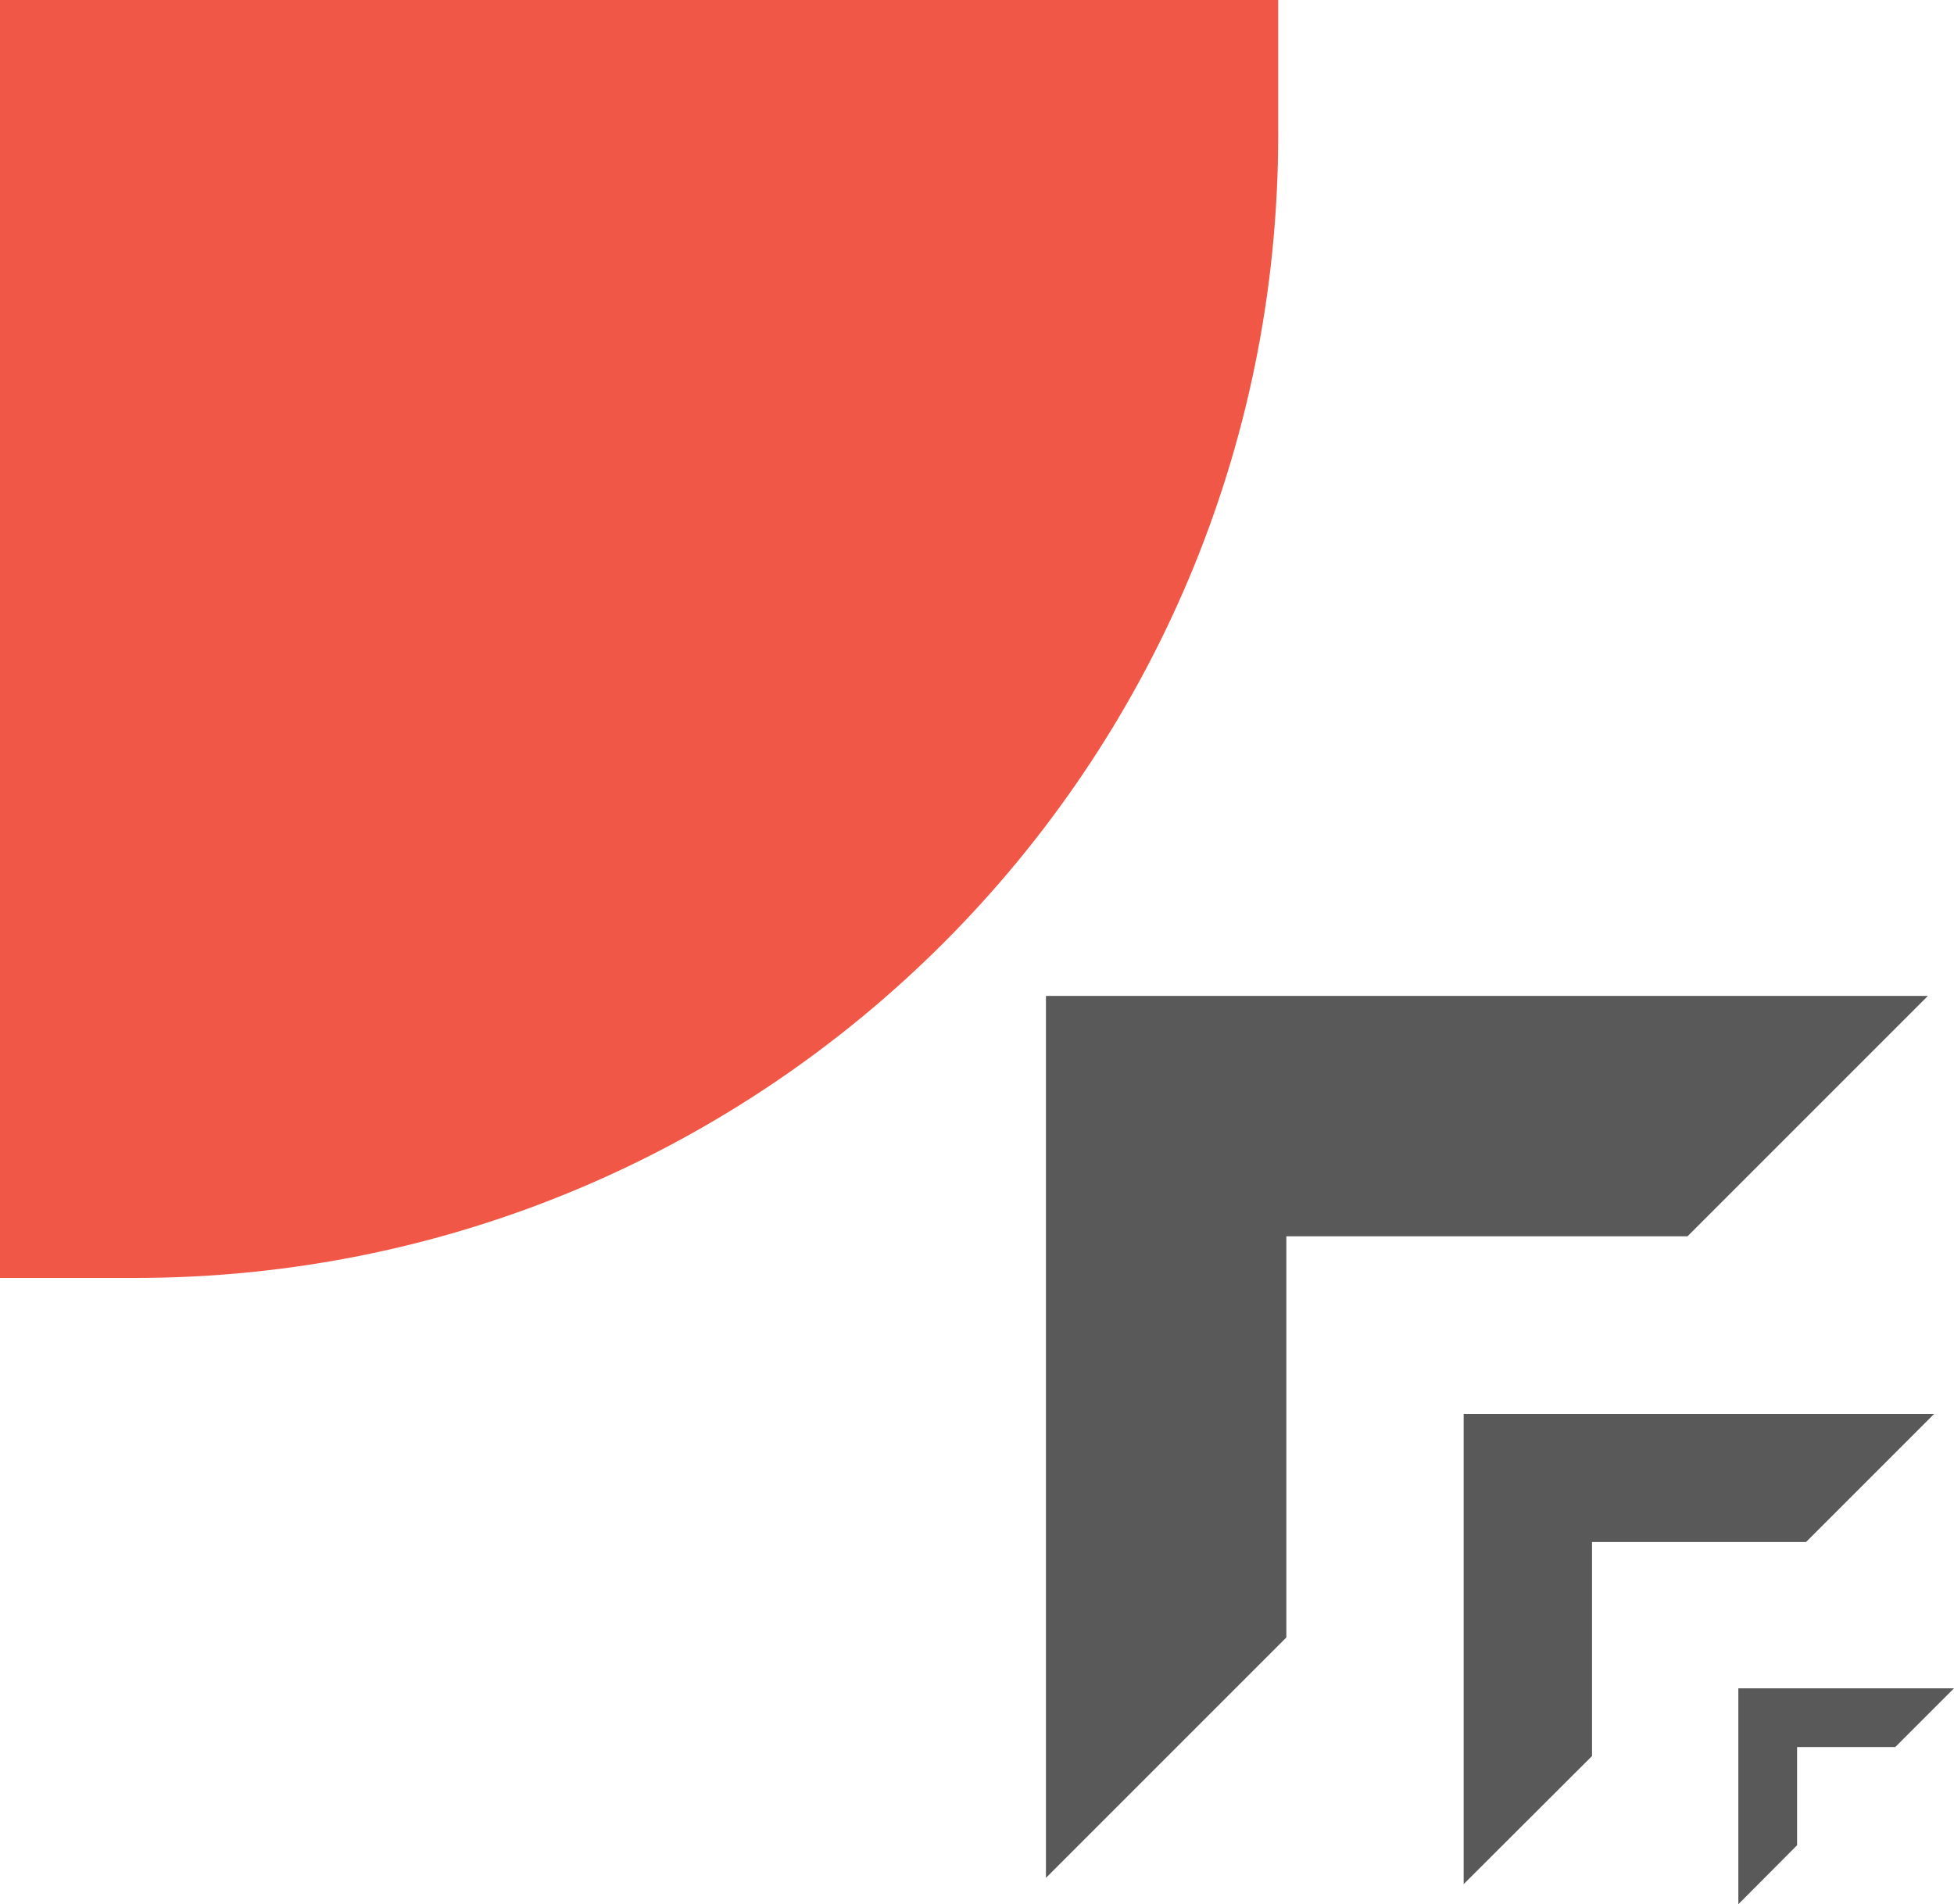 <svg xmlns="http://www.w3.org/2000/svg" id="Layer_2" data-name="Layer 2" viewBox="0 0 71.85 70.02"><defs><style>      .cls-1 {        fill: #595959;      }      .cls-1, .cls-2 {        stroke-width: 0px;      }      .cls-2 {        fill: #f15747;      }    </style></defs><g id="about"><g><path class="cls-2" d="m47,0v4.96c0,23.21-18.82,42.03-42.04,42.03H0V0h47Z"></path><polygon class="cls-1" points="47.3 45.46 62.05 45.46 70.89 36.62 38.46 36.62 38.46 69.05 47.3 60.21 47.3 45.46"></polygon><polygon class="cls-1" points="58.54 56.7 66.41 56.7 71.12 51.99 53.82 51.99 53.82 69.28 58.54 64.57 58.54 56.7"></polygon><polygon class="cls-1" points="66.08 64.24 69.69 64.24 71.85 62.08 63.92 62.08 63.92 70.02 66.08 67.85 66.08 64.24"></polygon></g></g></svg>